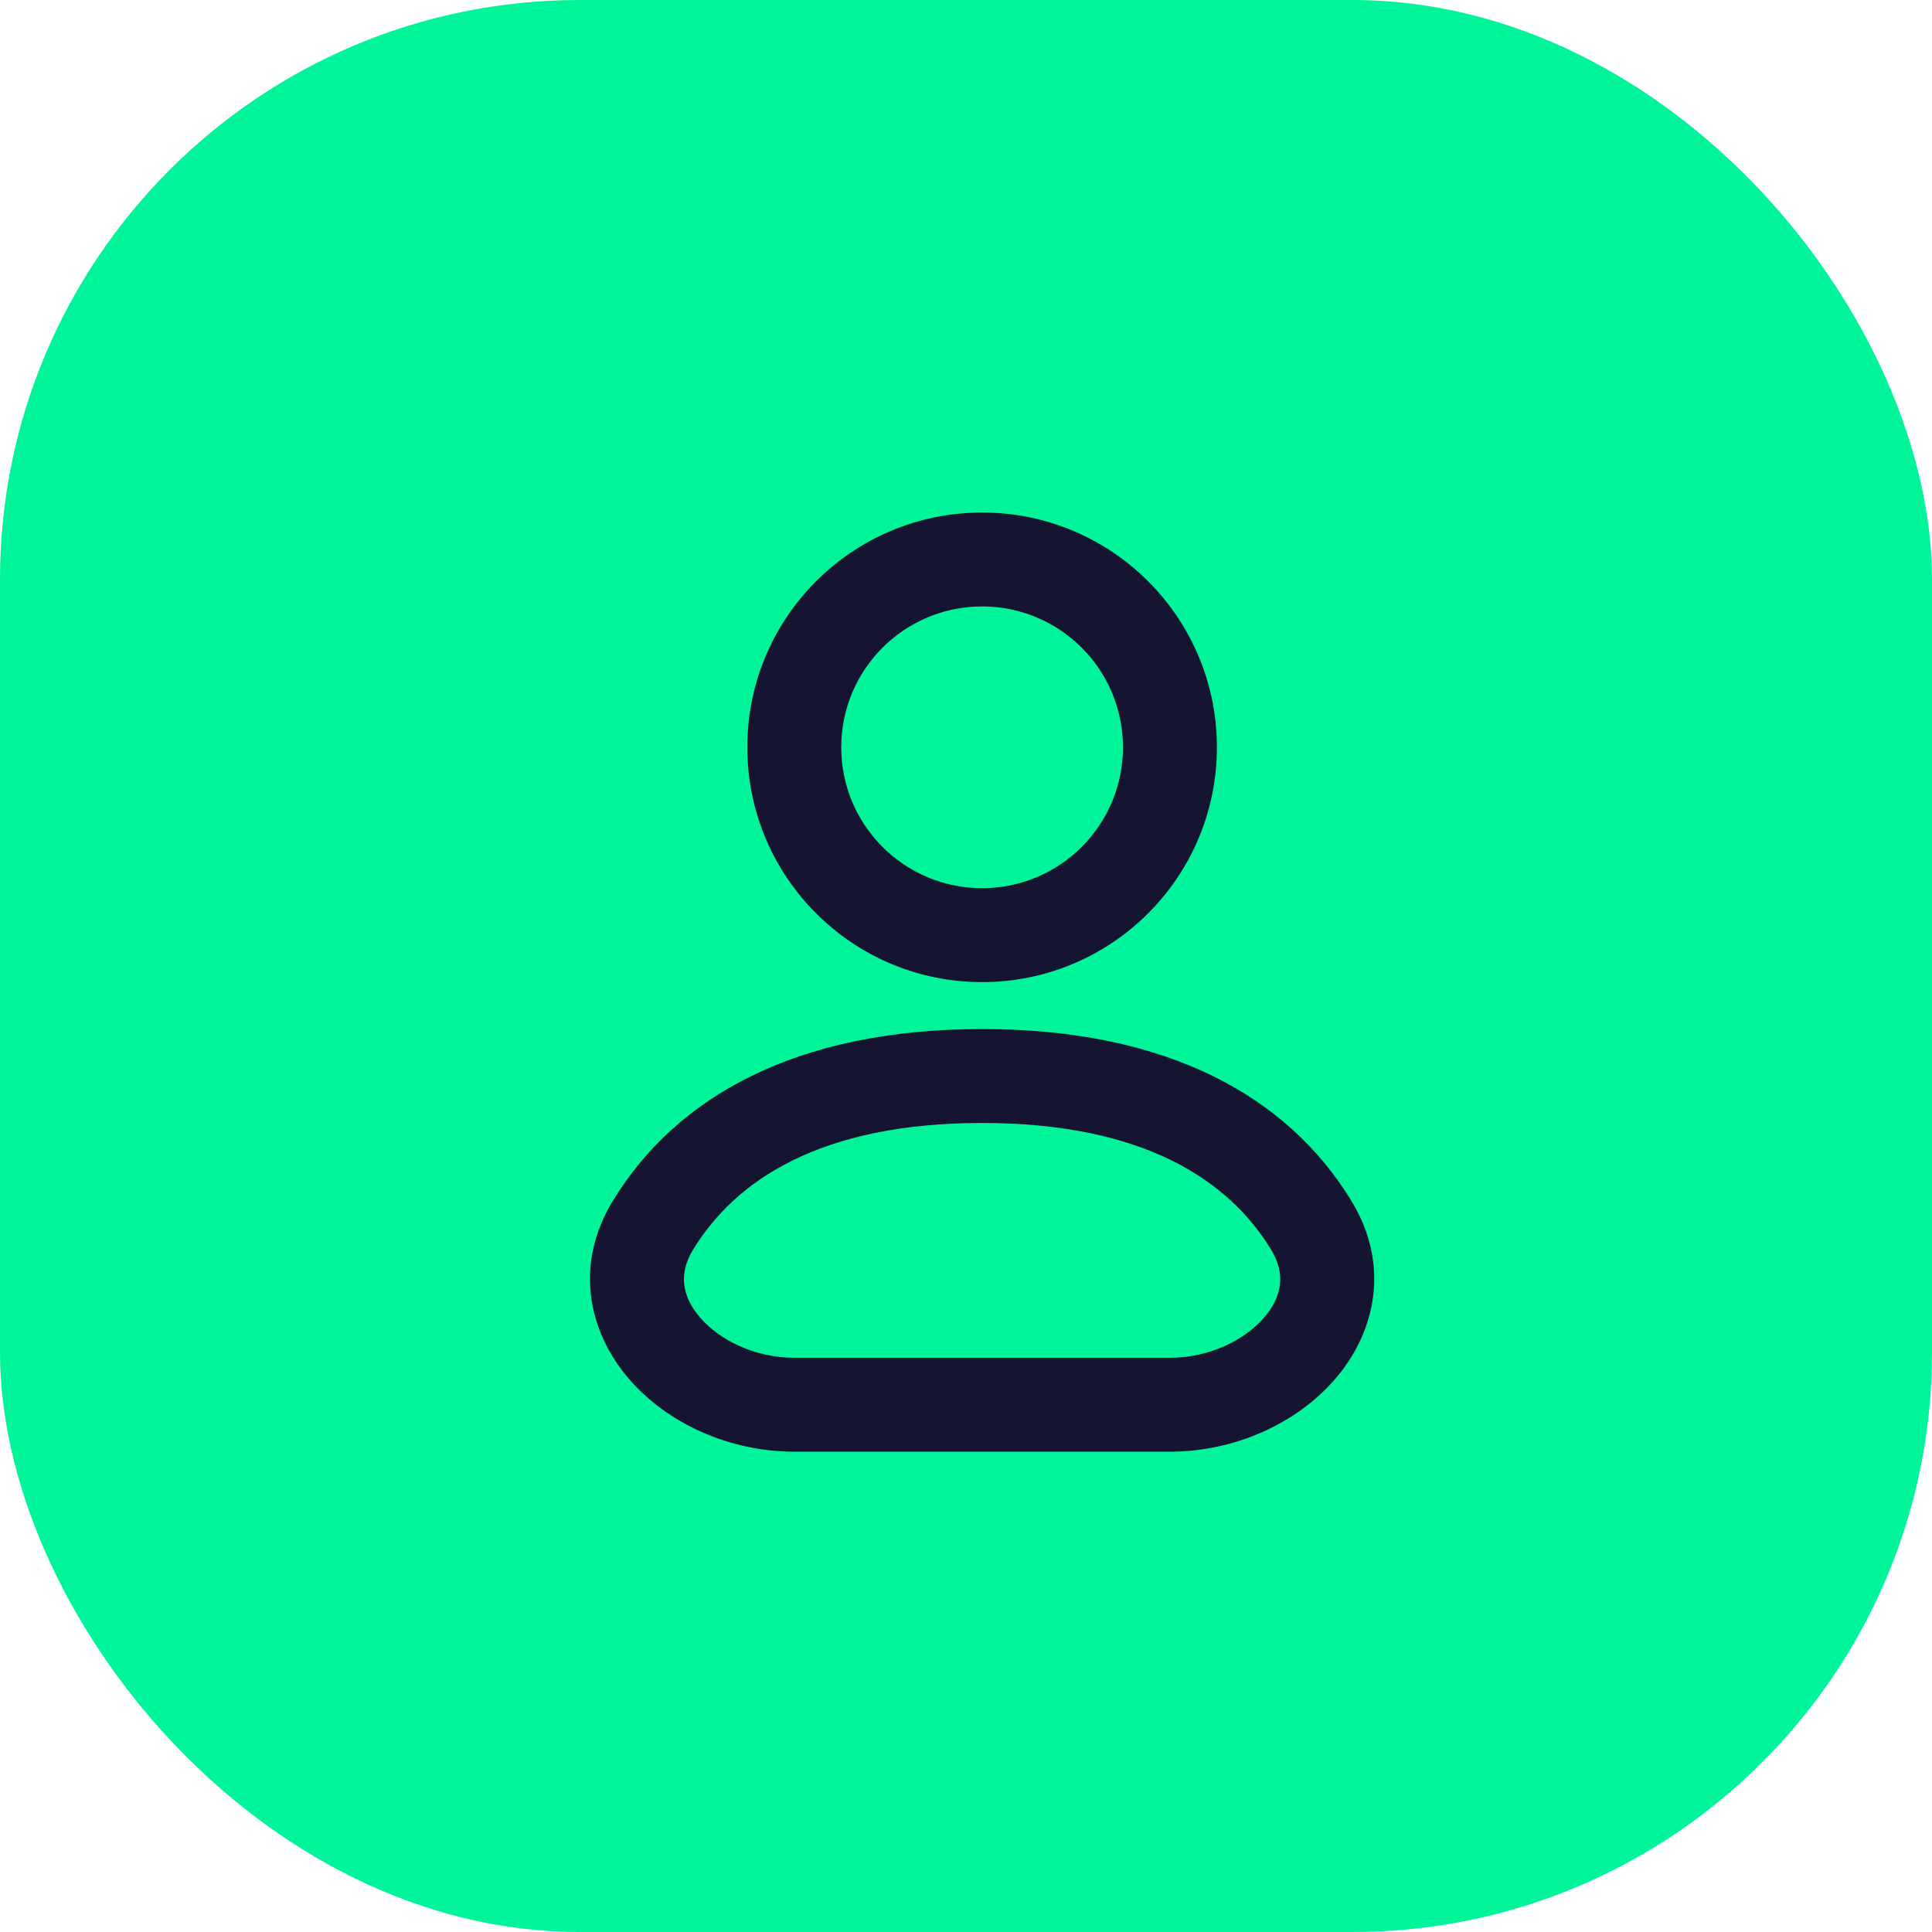 <svg width="60" height="60" viewBox="0 0 60 60" fill="none" xmlns="http://www.w3.org/2000/svg">
<rect width="60" height="60" rx="18" fill="#00F59B"/>
<path fill-rule="evenodd" clip-rule="evenodd" d="M30.5 18.833C28.084 18.833 26.125 20.792 26.125 23.208C26.125 25.625 28.084 27.583 30.5 27.583C32.916 27.583 34.875 25.625 34.875 23.208C34.875 20.792 32.916 18.833 30.5 18.833ZM23.208 23.208C23.208 19.181 26.473 15.917 30.5 15.917C34.527 15.917 37.792 19.181 37.792 23.208C37.792 27.235 34.527 30.5 30.5 30.5C26.473 30.5 23.208 27.235 23.208 23.208Z" fill="#151531"/>
<path fill-rule="evenodd" clip-rule="evenodd" d="M30.5 34.875C25.48 34.875 22.841 36.654 21.524 38.809C21.066 39.559 21.181 40.267 21.741 40.917C22.351 41.626 23.454 42.167 24.667 42.167H36.333C37.546 42.167 38.649 41.626 39.259 40.917C39.819 40.267 39.934 39.559 39.476 38.809C38.159 36.654 35.52 34.875 30.5 34.875ZM19.035 37.289C21.003 34.067 24.72 31.958 30.5 31.958C36.28 31.958 39.997 34.067 41.965 37.289C43.186 39.288 42.719 41.368 41.47 42.819C40.272 44.211 38.343 45.083 36.333 45.083H24.667C22.657 45.083 20.728 44.211 19.53 42.819C18.281 41.368 17.814 39.288 19.035 37.289Z" fill="#151531"/>
</svg>
